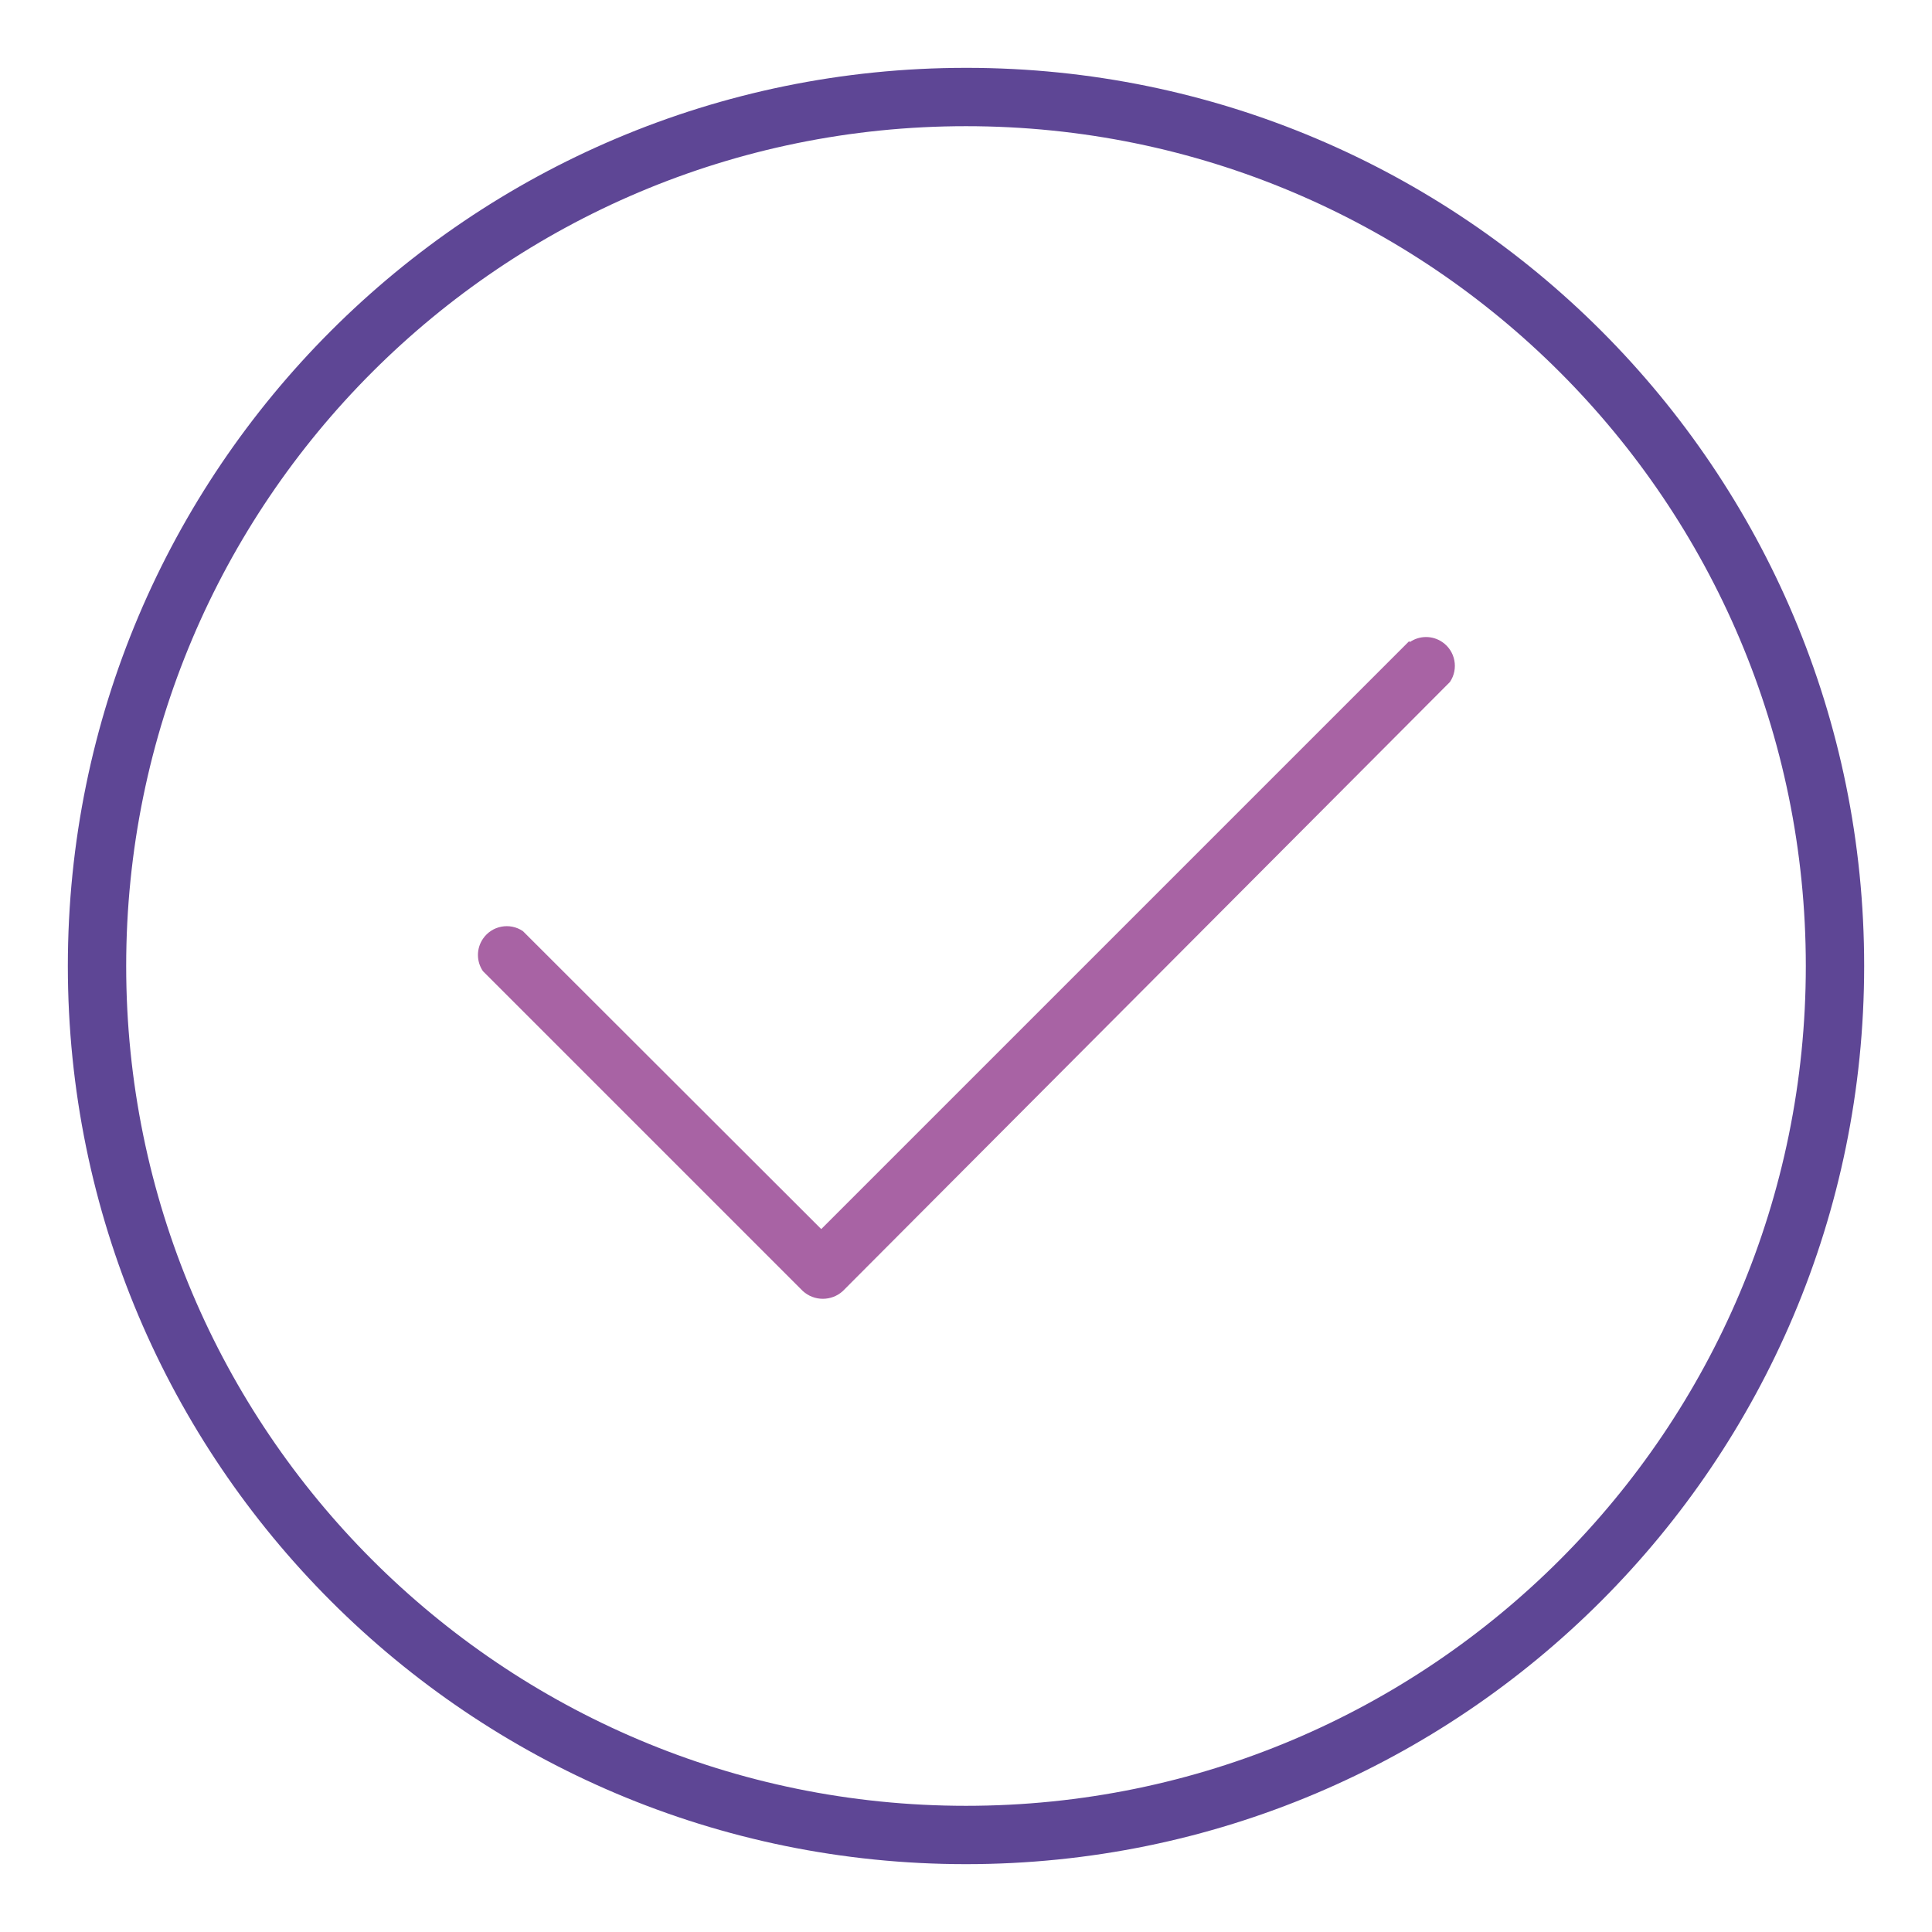<?xml version="1.0" encoding="UTF-8"?> <svg xmlns="http://www.w3.org/2000/svg" xmlns:xlink="http://www.w3.org/1999/xlink" version="1.1" id="Calque_1" x="0px" y="0px" viewBox="0 0 256 256" style="enable-background:new 0 0 256 256;" xml:space="preserve"> <style type="text/css"> .st0{fill:#5E4695;} .st1{fill:#A863A4;} </style> <g id="Calque_7"> <path class="st0" d="M128,8.99C62.27,8.99,8.99,62.27,8.99,128S62.27,247.01,128,247.01S247.01,193.73,247.01,128 C247.04,62.3,193.81,9.02,128.11,8.99C128.07,8.99,128.04,8.99,128,8.99z M128,239.28c-61.46,0-111.28-49.82-111.28-111.28 S66.54,16.72,128,16.72S239.28,66.54,239.28,128S189.46,239.28,128,239.28z"></path> <path class="st1" d="M186.71,84.97l-77.89,77.89l-39.53-39.48c-1.74-1.18-4.12-0.73-5.3,1.02c-0.88,1.29-0.88,2.99,0,4.28 l42.39,42.39c1.5,1.37,3.8,1.37,5.3,0l80.44-80.7c1.18-1.74,0.73-4.12-1.02-5.3c-1.29-0.88-2.99-0.88-4.28,0L186.71,84.97z"></path> </g> </svg> 